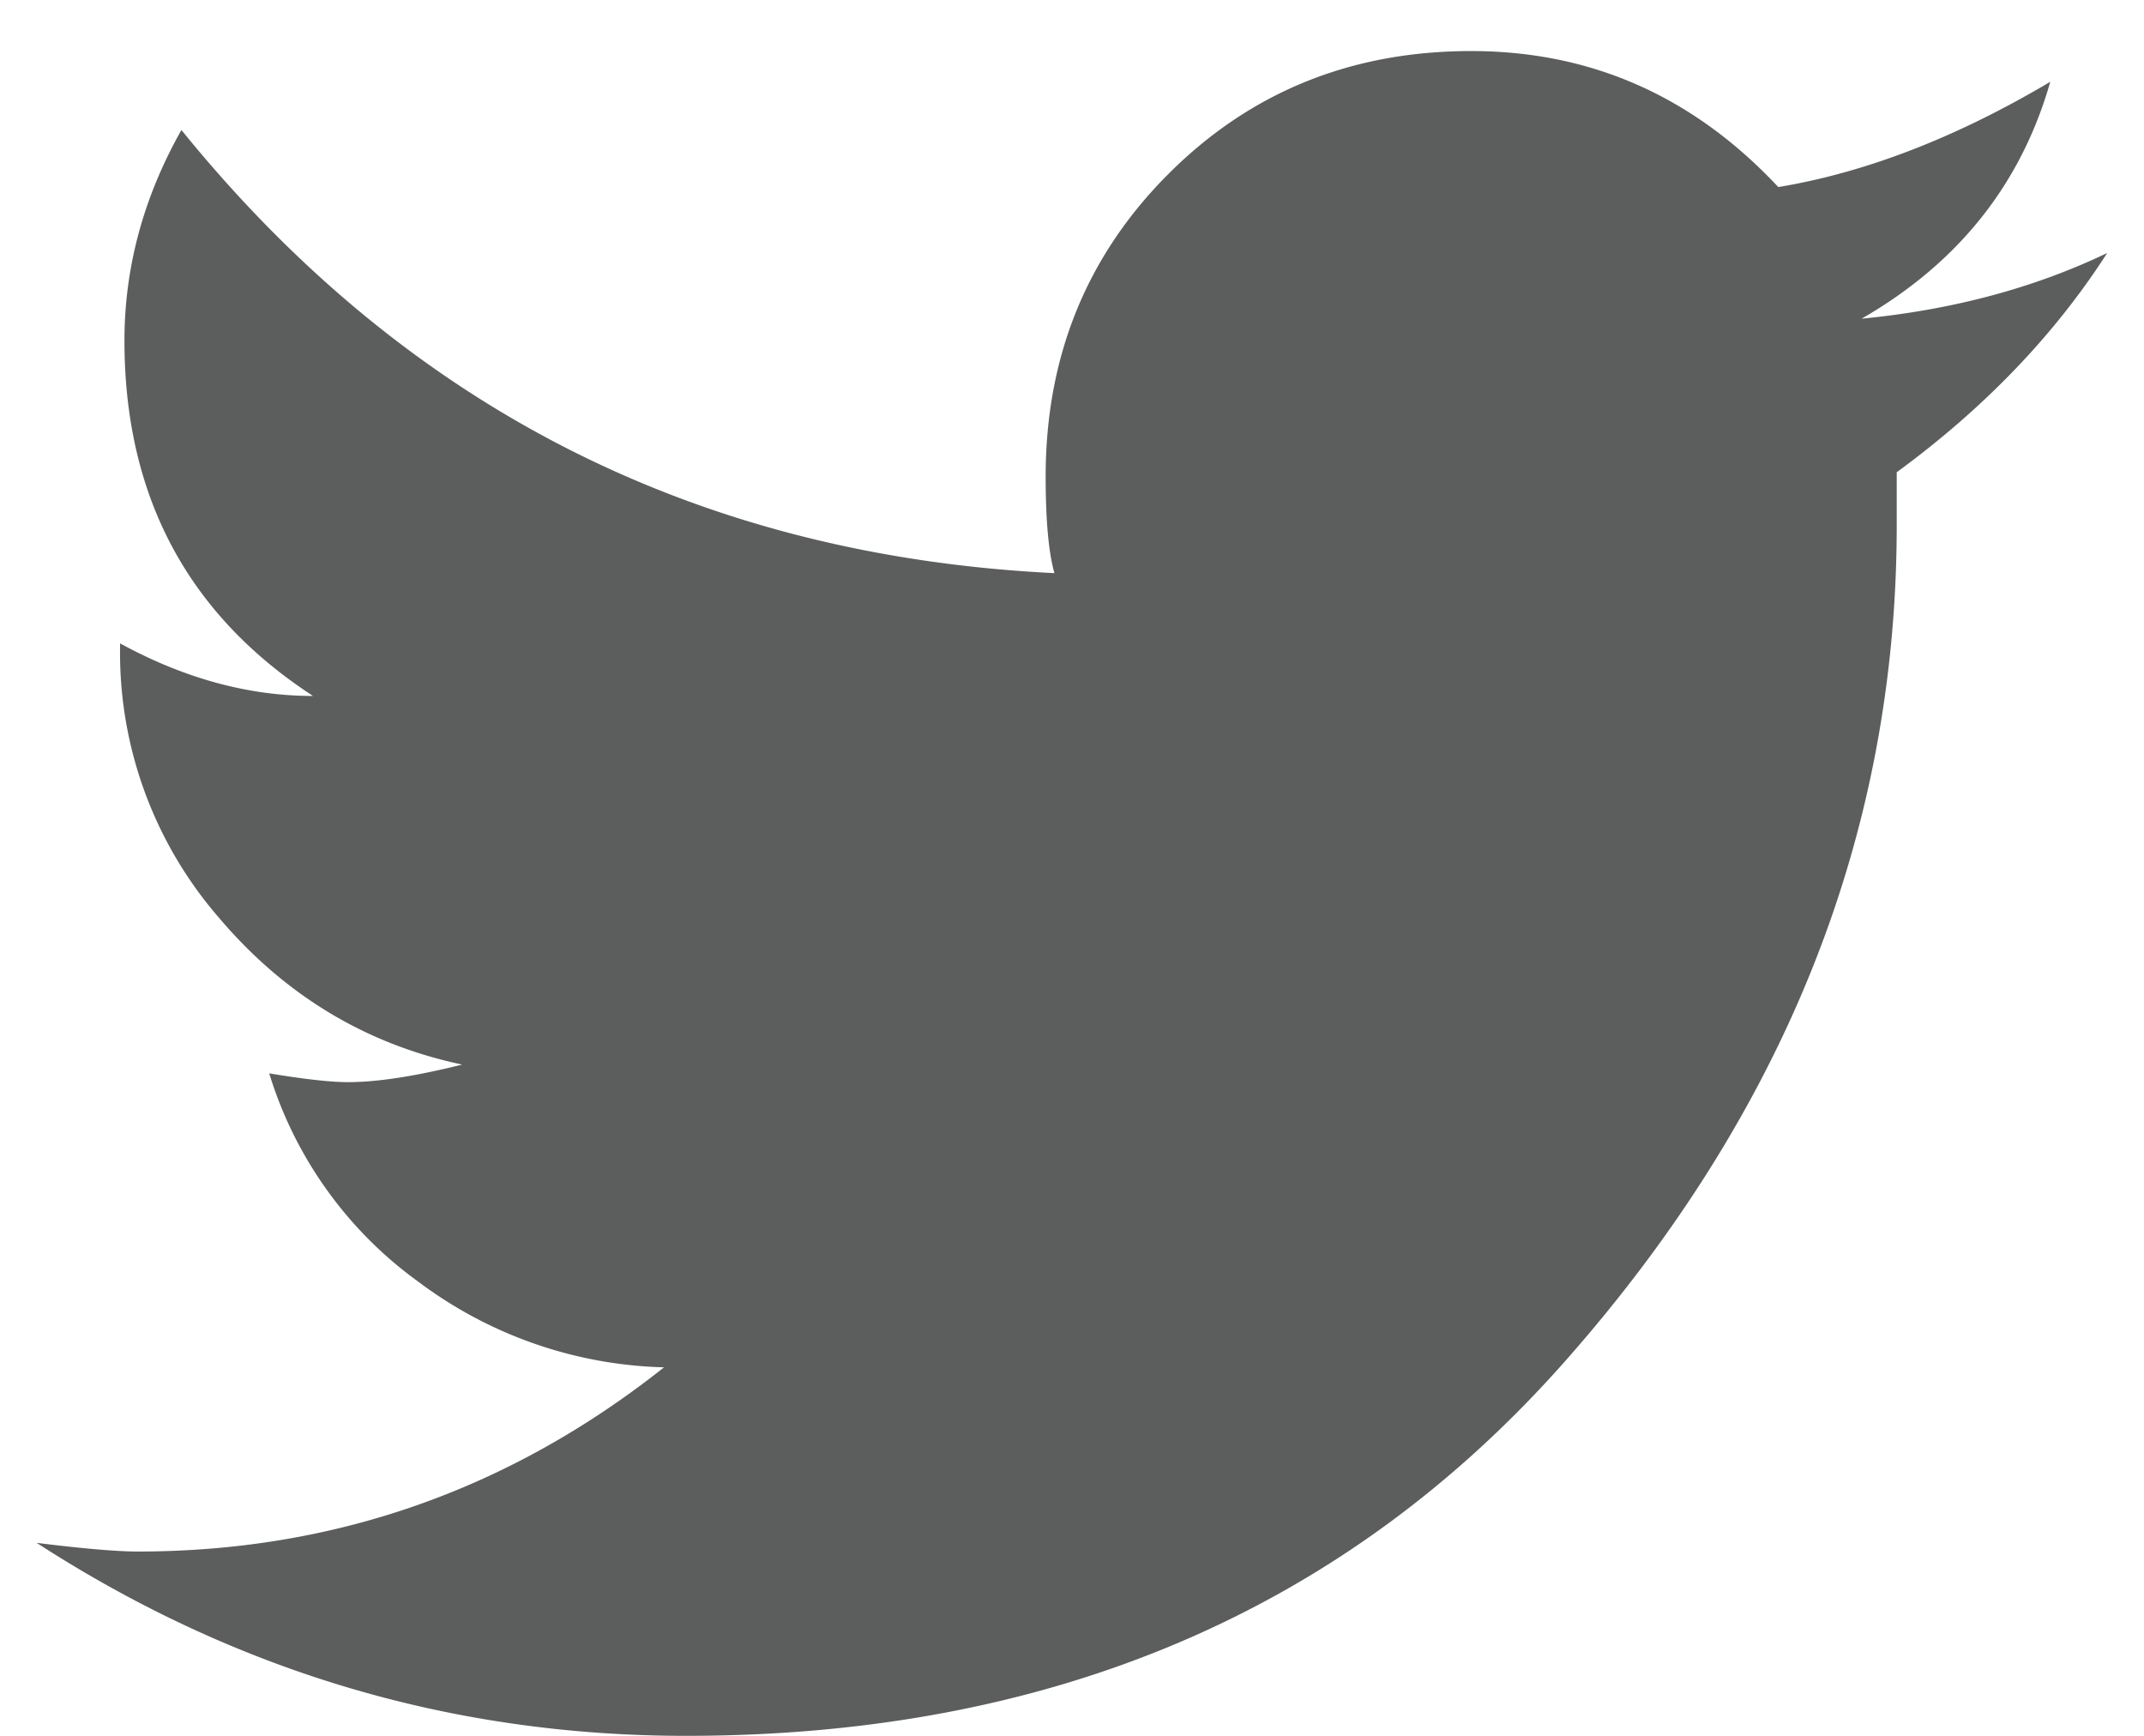 <svg width="21" height="17" viewBox="0 0 21 17" xmlns="http://www.w3.org/2000/svg">
    <defs>
        <filter id="we4a5edpoa">
            <feColorMatrix in="SourceGraphic" values="0 0 0 0 0.361 0 0 0 0 0.365 0 0 0 0 0.365 0 0 0 1 0"/>
        </filter>
    </defs>
    <g transform="translate(-455 -548)" fill="none" fill-rule="evenodd">
        <path d="M475.64 550.477c-.515.802-1.202 1.518-2.062 2.148v.516c0 3.007-1.081 5.736-3.244 8.185-2.163 2.45-5.035 3.674-8.615 3.674-2.292 0-4.412-.63-6.36-1.89.459.057.788.085.989.085 1.919 0 3.638-.601 5.156-1.804a4.183 4.183 0 0 1-2.406-.838 3.936 3.936 0 0 1-1.461-2.041c.343.057.601.086.773.086.287 0 .659-.058 1.117-.172-.945-.2-1.74-.68-2.384-1.44a3.96 3.96 0 0 1-.967-2.642v-.043c.63.344 1.26.515 1.89.515-1.231-.802-1.847-1.962-1.847-3.48 0-.716.186-1.404.558-2.063 2.206 2.722 5.056 4.168 8.551 4.34-.057-.2-.086-.515-.086-.945 0-1.175.401-2.163 1.203-2.965s1.79-1.203 2.965-1.203c1.175 0 2.177.444 3.008 1.332.86-.143 1.747-.487 2.664-1.031-.286 1.002-.902 1.776-1.848 2.32.888-.086 1.69-.3 2.407-.644z" fill="#5c5d5d" fill-rule="nonzero"/>
    </g>
</svg>
